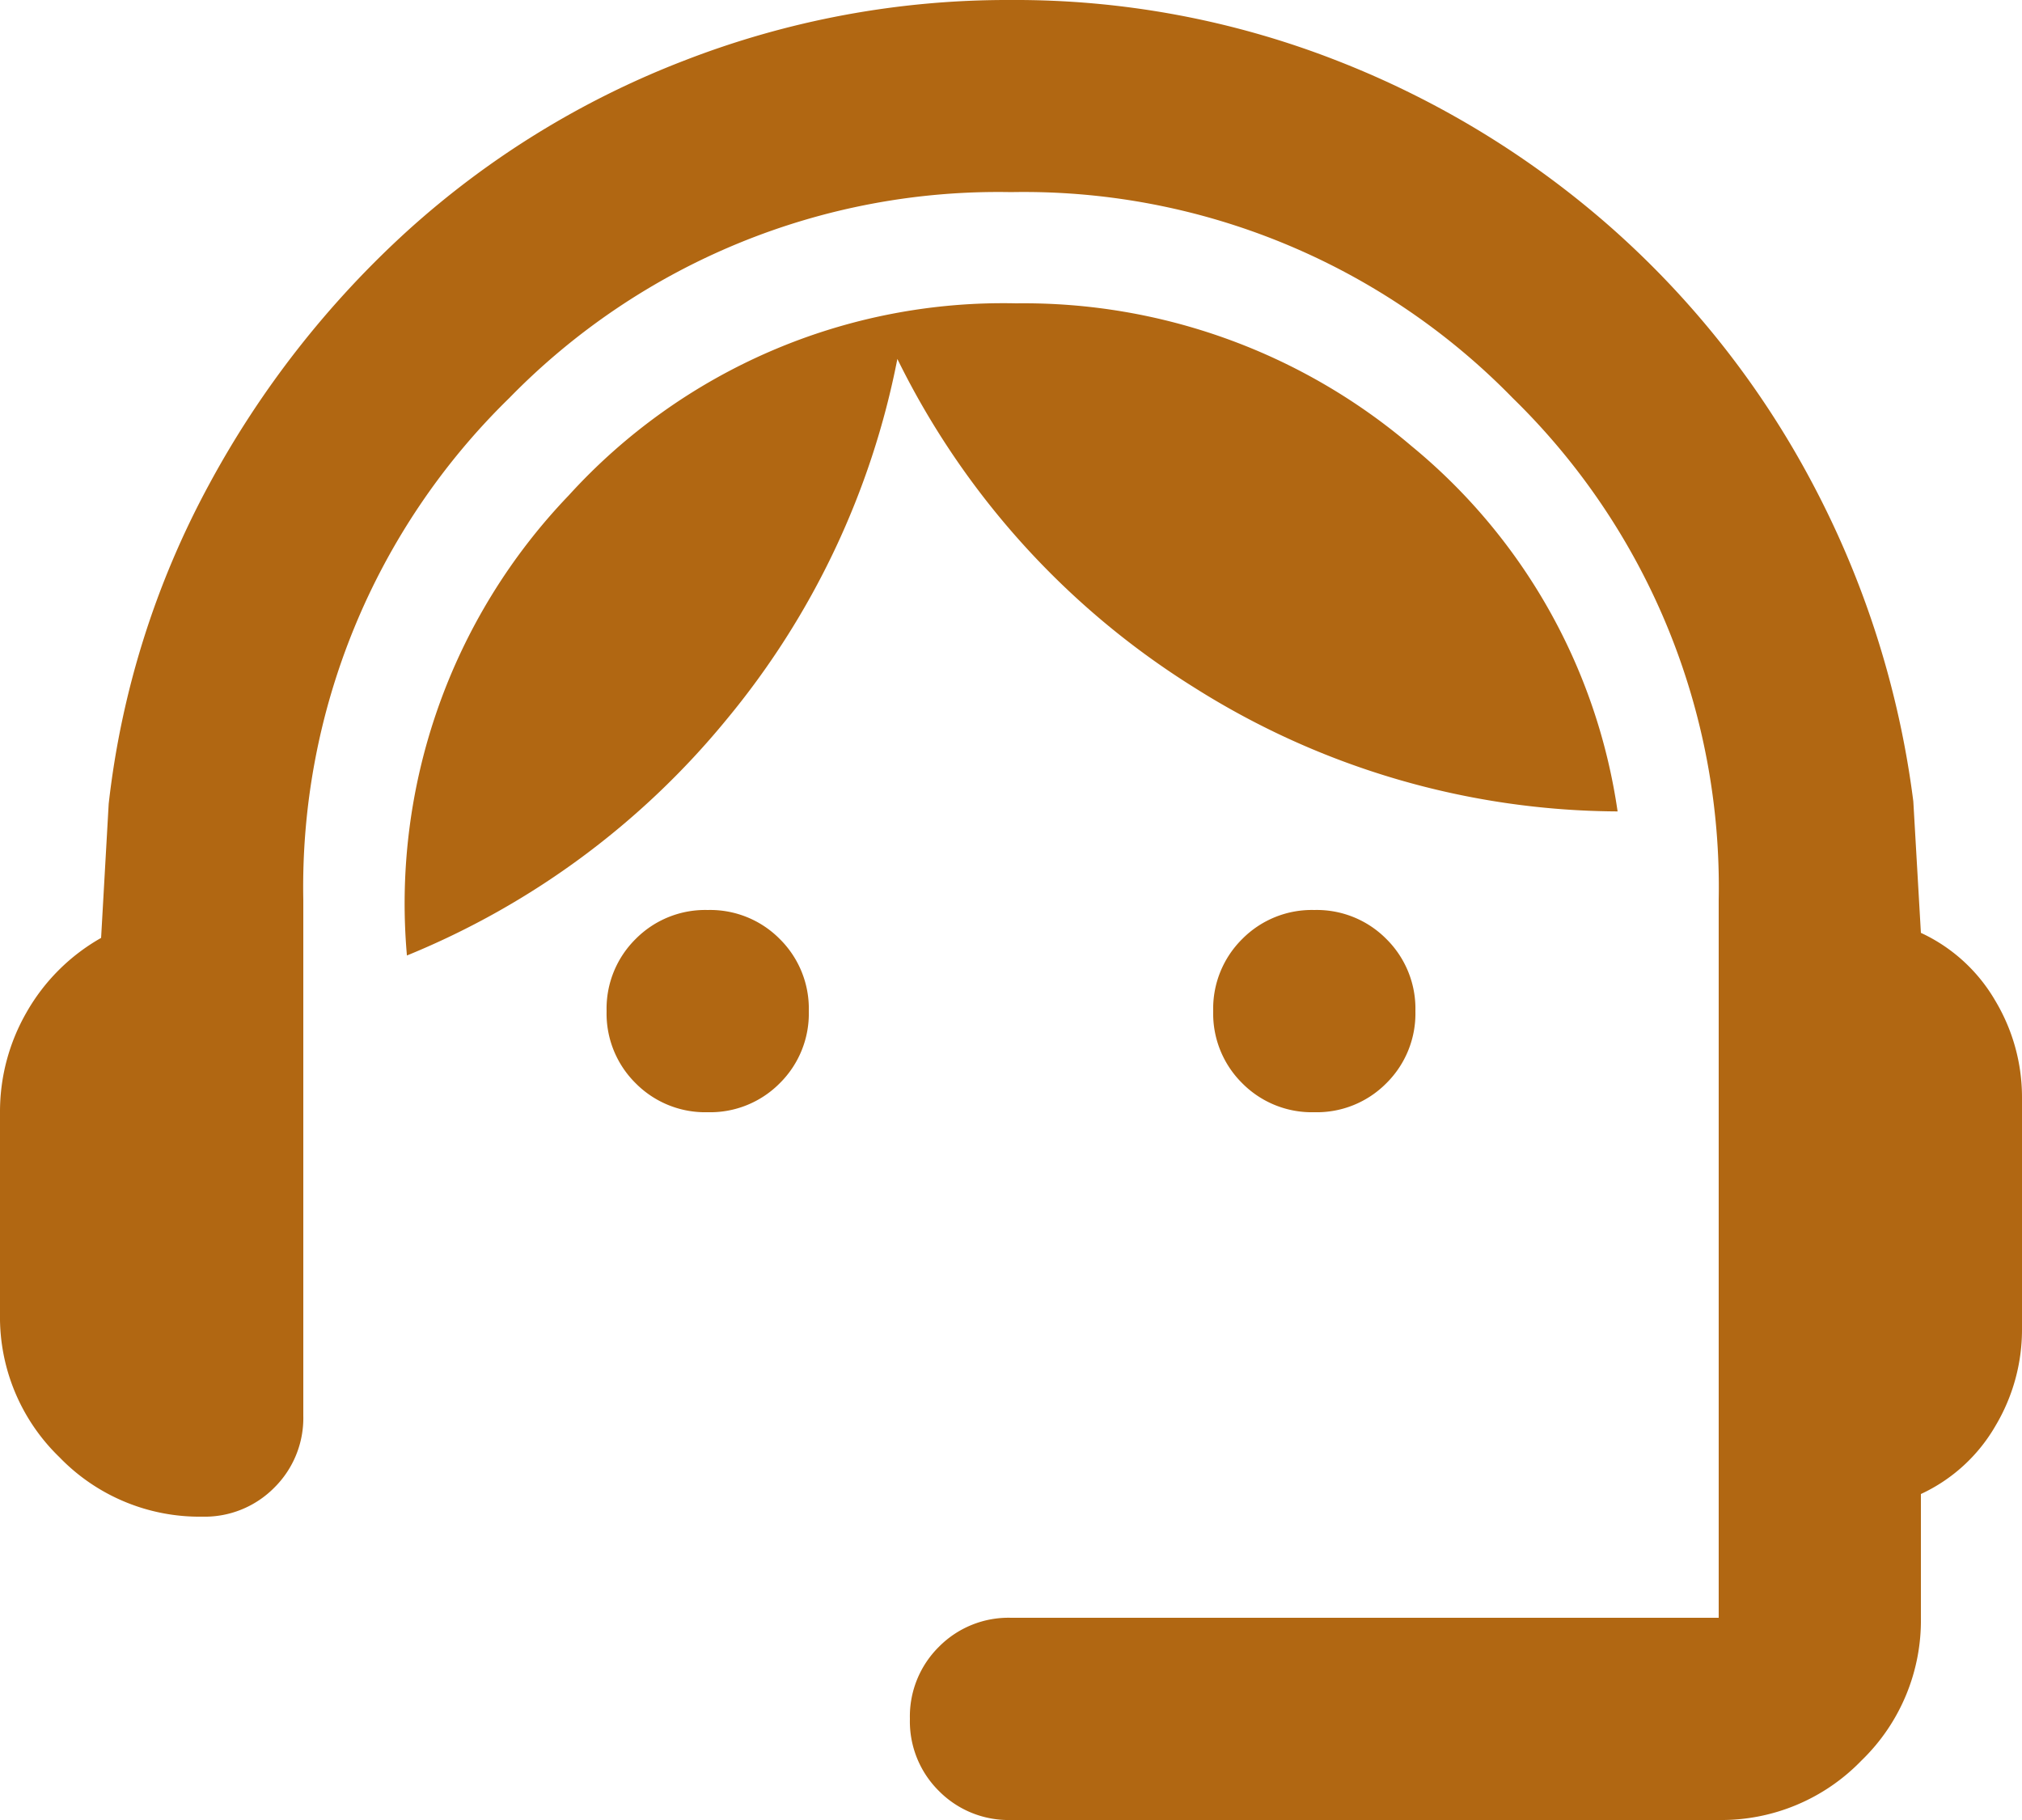 <svg xmlns="http://www.w3.org/2000/svg" width="20" height="18" viewBox="0 0 20 18">
  <path id="icon-contacto" d="M90-822a.968.968,0,0,1-.713-.287A.968.968,0,0,1,89-823a.968.968,0,0,1,.287-.713A.968.968,0,0,1,90-824h7v-7.1a6.754,6.754,0,0,0-2.037-4.963A6.754,6.754,0,0,0,90-838.1a6.754,6.754,0,0,0-4.963,2.037A6.754,6.754,0,0,0,83-831.1v5.1a.968.968,0,0,1-.287.713A.968.968,0,0,1,82-825a1.926,1.926,0,0,1-1.412-.588A1.926,1.926,0,0,1,80-827v-2a1.969,1.969,0,0,1,.262-.987,1.958,1.958,0,0,1,.738-.737l.075-1.325a8.654,8.654,0,0,1,.988-3.15,9.475,9.475,0,0,1,1.975-2.525,8.774,8.774,0,0,1,2.725-1.675A8.827,8.827,0,0,1,90-840a8.729,8.729,0,0,1,3.225.6,9.1,9.1,0,0,1,2.725,1.663,8.974,8.974,0,0,1,1.975,2.513,9.178,9.178,0,0,1,1,3.15l.075,1.3a1.654,1.654,0,0,1,.738.675,1.857,1.857,0,0,1,.262.95v2.3a1.857,1.857,0,0,1-.262.95,1.654,1.654,0,0,1-.738.675V-824a1.926,1.926,0,0,1-.588,1.412A1.926,1.926,0,0,1,97-822Zm-3-7a.968.968,0,0,1-.713-.287A.968.968,0,0,1,86-830a.968.968,0,0,1,.287-.713A.968.968,0,0,1,87-831a.968.968,0,0,1,.713.287A.968.968,0,0,1,88-830a.968.968,0,0,1-.287.713A.968.968,0,0,1,87-829Zm6,0a.968.968,0,0,1-.713-.287A.968.968,0,0,1,92-830a.968.968,0,0,1,.287-.713A.968.968,0,0,1,93-831a.968.968,0,0,1,.713.287A.968.968,0,0,1,94-830a.968.968,0,0,1-.287.713A.968.968,0,0,1,93-829Zm-8.975-1.55a5.83,5.83,0,0,1,1.6-4.55A5.806,5.806,0,0,1,90.05-837a5.914,5.914,0,0,1,3.912,1.412A5.736,5.736,0,0,1,96-831.975a7.9,7.9,0,0,1-4.187-1.225,7.965,7.965,0,0,1-2.937-3.25,7.976,7.976,0,0,1-1.687,3.563A7.993,7.993,0,0,1,84.025-830.55Z" transform="translate(-80 840)" fill="#b16712"/>
</svg>
